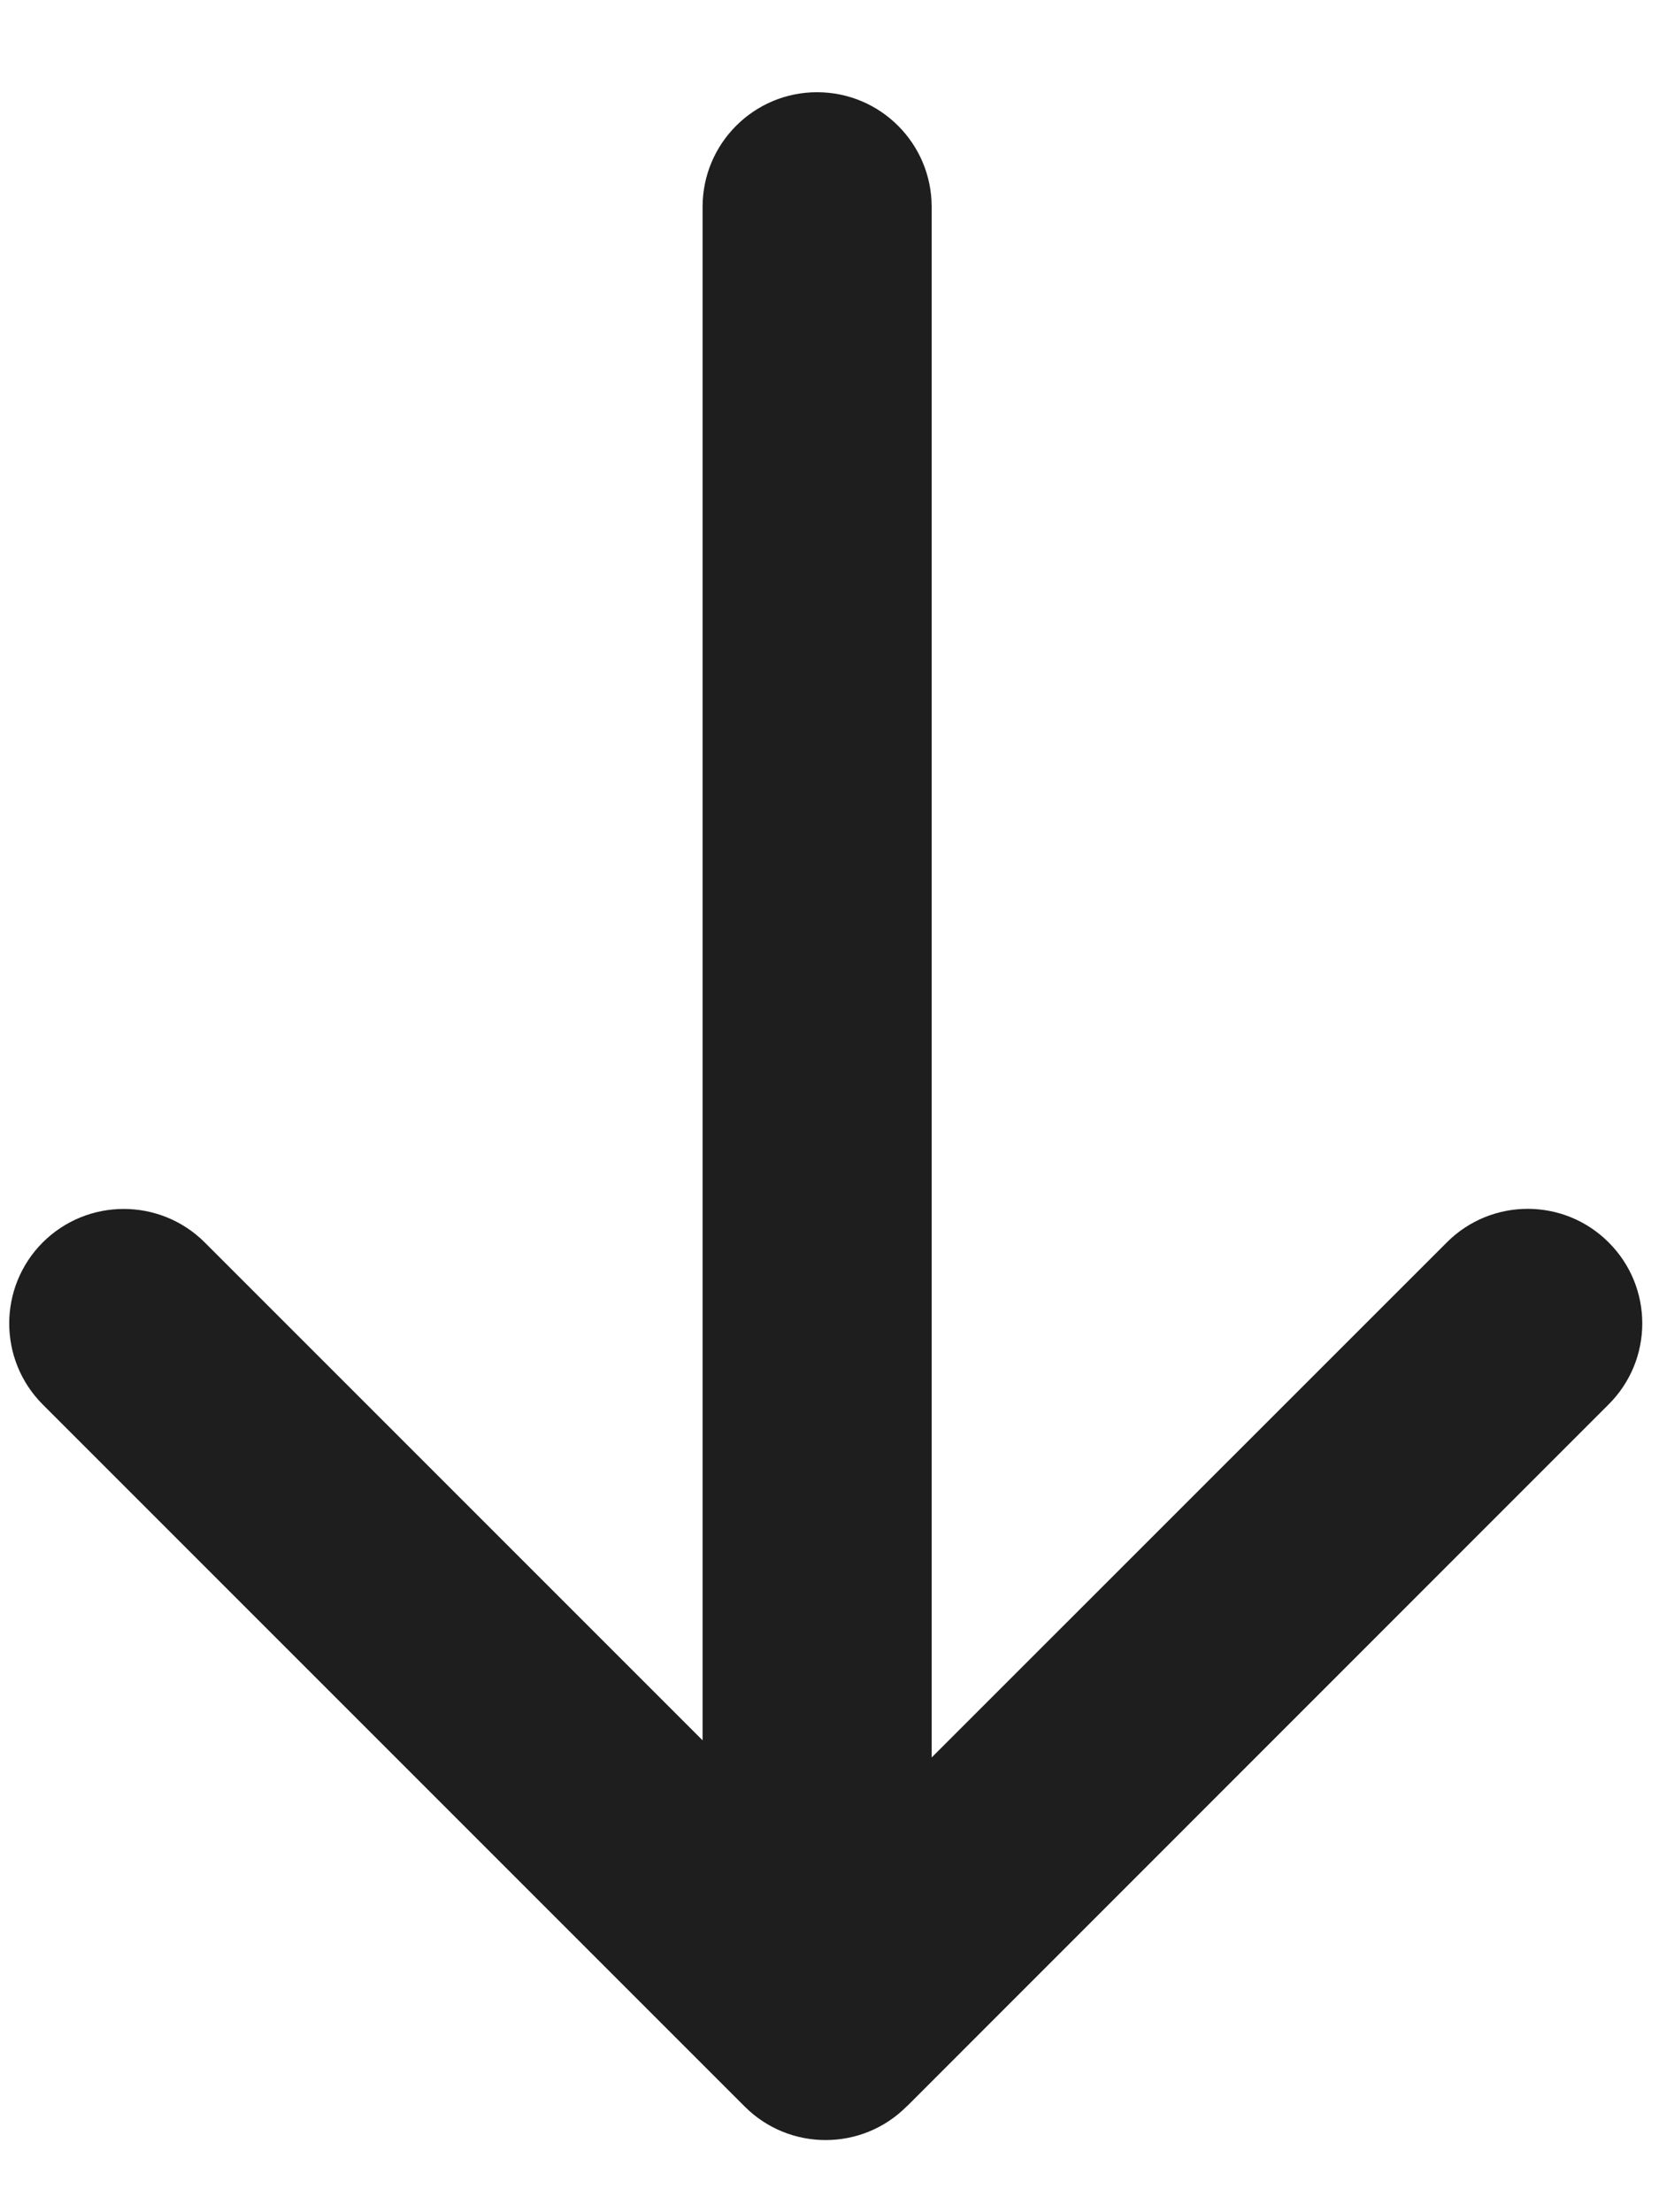 <svg width="12" height="16" viewBox="0 0 12 16" fill="none" xmlns="http://www.w3.org/2000/svg">
<path fill-rule="evenodd" clip-rule="evenodd" d="M6.558 15.235L6.566 15.228L11.636 10.157C11.96 9.834 11.96 9.309 11.636 8.986C11.313 8.662 10.788 8.662 10.465 8.986L6.739 12.711L6.739 1.496C6.739 1.038 6.368 0.667 5.91 0.667C5.453 0.667 5.082 1.038 5.082 1.496L5.082 12.587L1.481 8.986C1.157 8.663 0.633 8.663 0.309 8.986C-0.014 9.31 -0.014 9.834 0.309 10.158L5.387 15.236C5.71 15.559 6.235 15.559 6.558 15.235Z" fill="#1E1E1E"/>
</svg>
